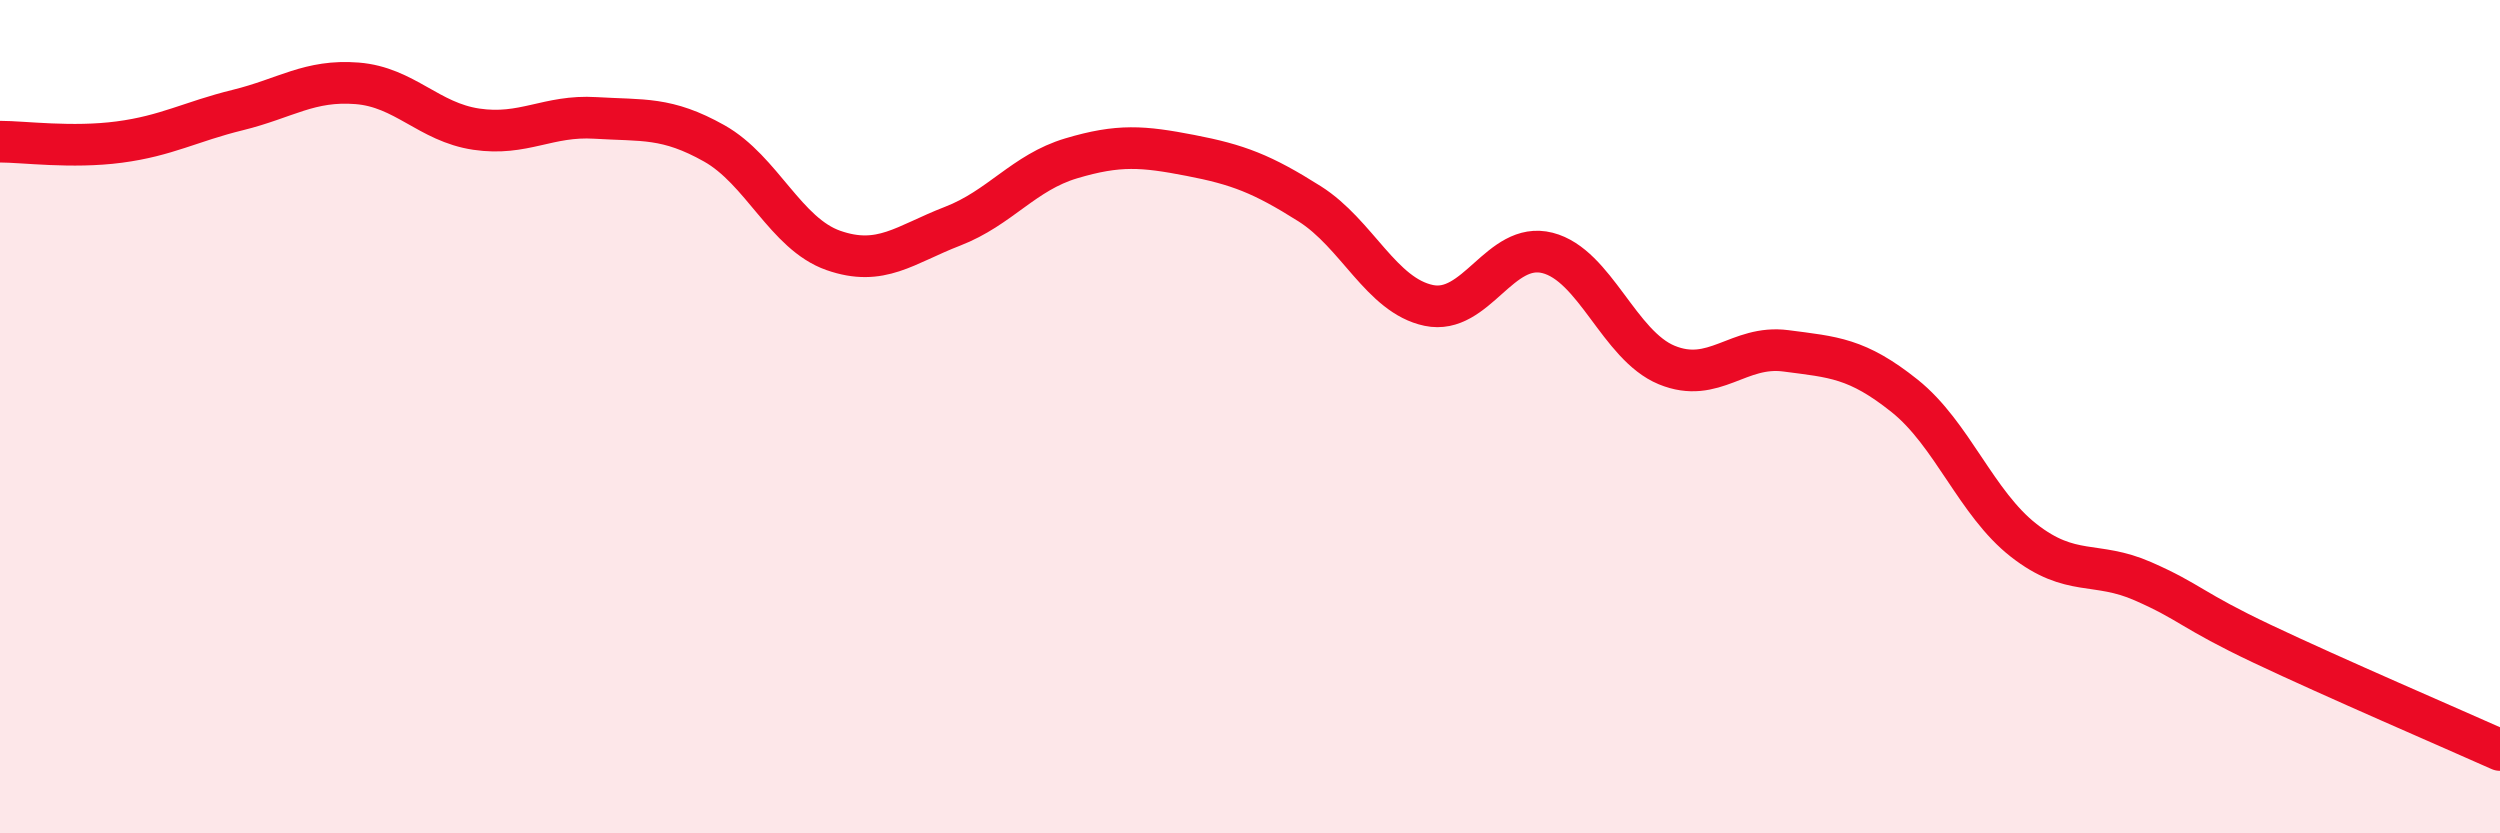 
    <svg width="60" height="20" viewBox="0 0 60 20" xmlns="http://www.w3.org/2000/svg">
      <path
        d="M 0,3.4 C 0.57,3.4 1.72,3.56 2.86,3.41 C 4,3.26 4.57,2.92 5.71,2.64 C 6.85,2.36 7.43,1.91 8.57,2 C 9.71,2.09 10.29,2.93 11.43,3.1 C 12.57,3.27 13.15,2.76 14.29,2.83 C 15.43,2.9 16,2.8 17.14,3.44 C 18.28,4.08 18.86,5.61 20,6.01 C 21.14,6.41 21.72,5.87 22.86,5.43 C 24,4.99 24.57,4.14 25.71,3.8 C 26.85,3.46 27.43,3.51 28.57,3.73 C 29.71,3.95 30.29,4.17 31.43,4.89 C 32.57,5.61 33.15,7.09 34.29,7.33 C 35.43,7.57 36,5.78 37.14,6.07 C 38.28,6.36 38.86,8.29 40,8.76 C 41.14,9.23 41.72,8.27 42.86,8.42 C 44,8.57 44.57,8.59 45.71,9.5 C 46.85,10.41 47.43,12.08 48.57,12.97 C 49.71,13.86 50.29,13.45 51.43,13.95 C 52.57,14.45 52.58,14.64 54.29,15.45 C 56,16.26 58.86,17.49 60,18L60 20L0 20Z"
        fill="#EB0A25"
        opacity="0.1"
        stroke-linecap="round"
        stroke-linejoin="round"
      />
      <path
        d="M 0,3.4 C 0.57,3.4 1.72,3.56 2.86,3.41 C 4,3.26 4.57,2.92 5.71,2.64 C 6.85,2.36 7.43,1.91 8.57,2 C 9.71,2.09 10.29,2.93 11.43,3.1 C 12.57,3.27 13.15,2.76 14.29,2.83 C 15.43,2.9 16,2.8 17.14,3.44 C 18.28,4.08 18.86,5.61 20,6.01 C 21.14,6.41 21.72,5.87 22.86,5.43 C 24,4.99 24.57,4.14 25.71,3.8 C 26.85,3.46 27.43,3.51 28.57,3.73 C 29.71,3.95 30.29,4.17 31.43,4.89 C 32.57,5.61 33.15,7.09 34.29,7.33 C 35.43,7.57 36,5.78 37.14,6.07 C 38.28,6.36 38.86,8.29 40,8.76 C 41.14,9.23 41.72,8.27 42.86,8.42 C 44,8.57 44.57,8.59 45.71,9.5 C 46.85,10.41 47.43,12.08 48.57,12.97 C 49.71,13.86 50.29,13.45 51.43,13.95 C 52.57,14.45 52.58,14.64 54.29,15.45 C 56,16.26 58.86,17.49 60,18"
        stroke="#EB0A25"
        stroke-width="1"
        fill="none"
        stroke-linecap="round"
        stroke-linejoin="round"
      />
    </svg>
  
